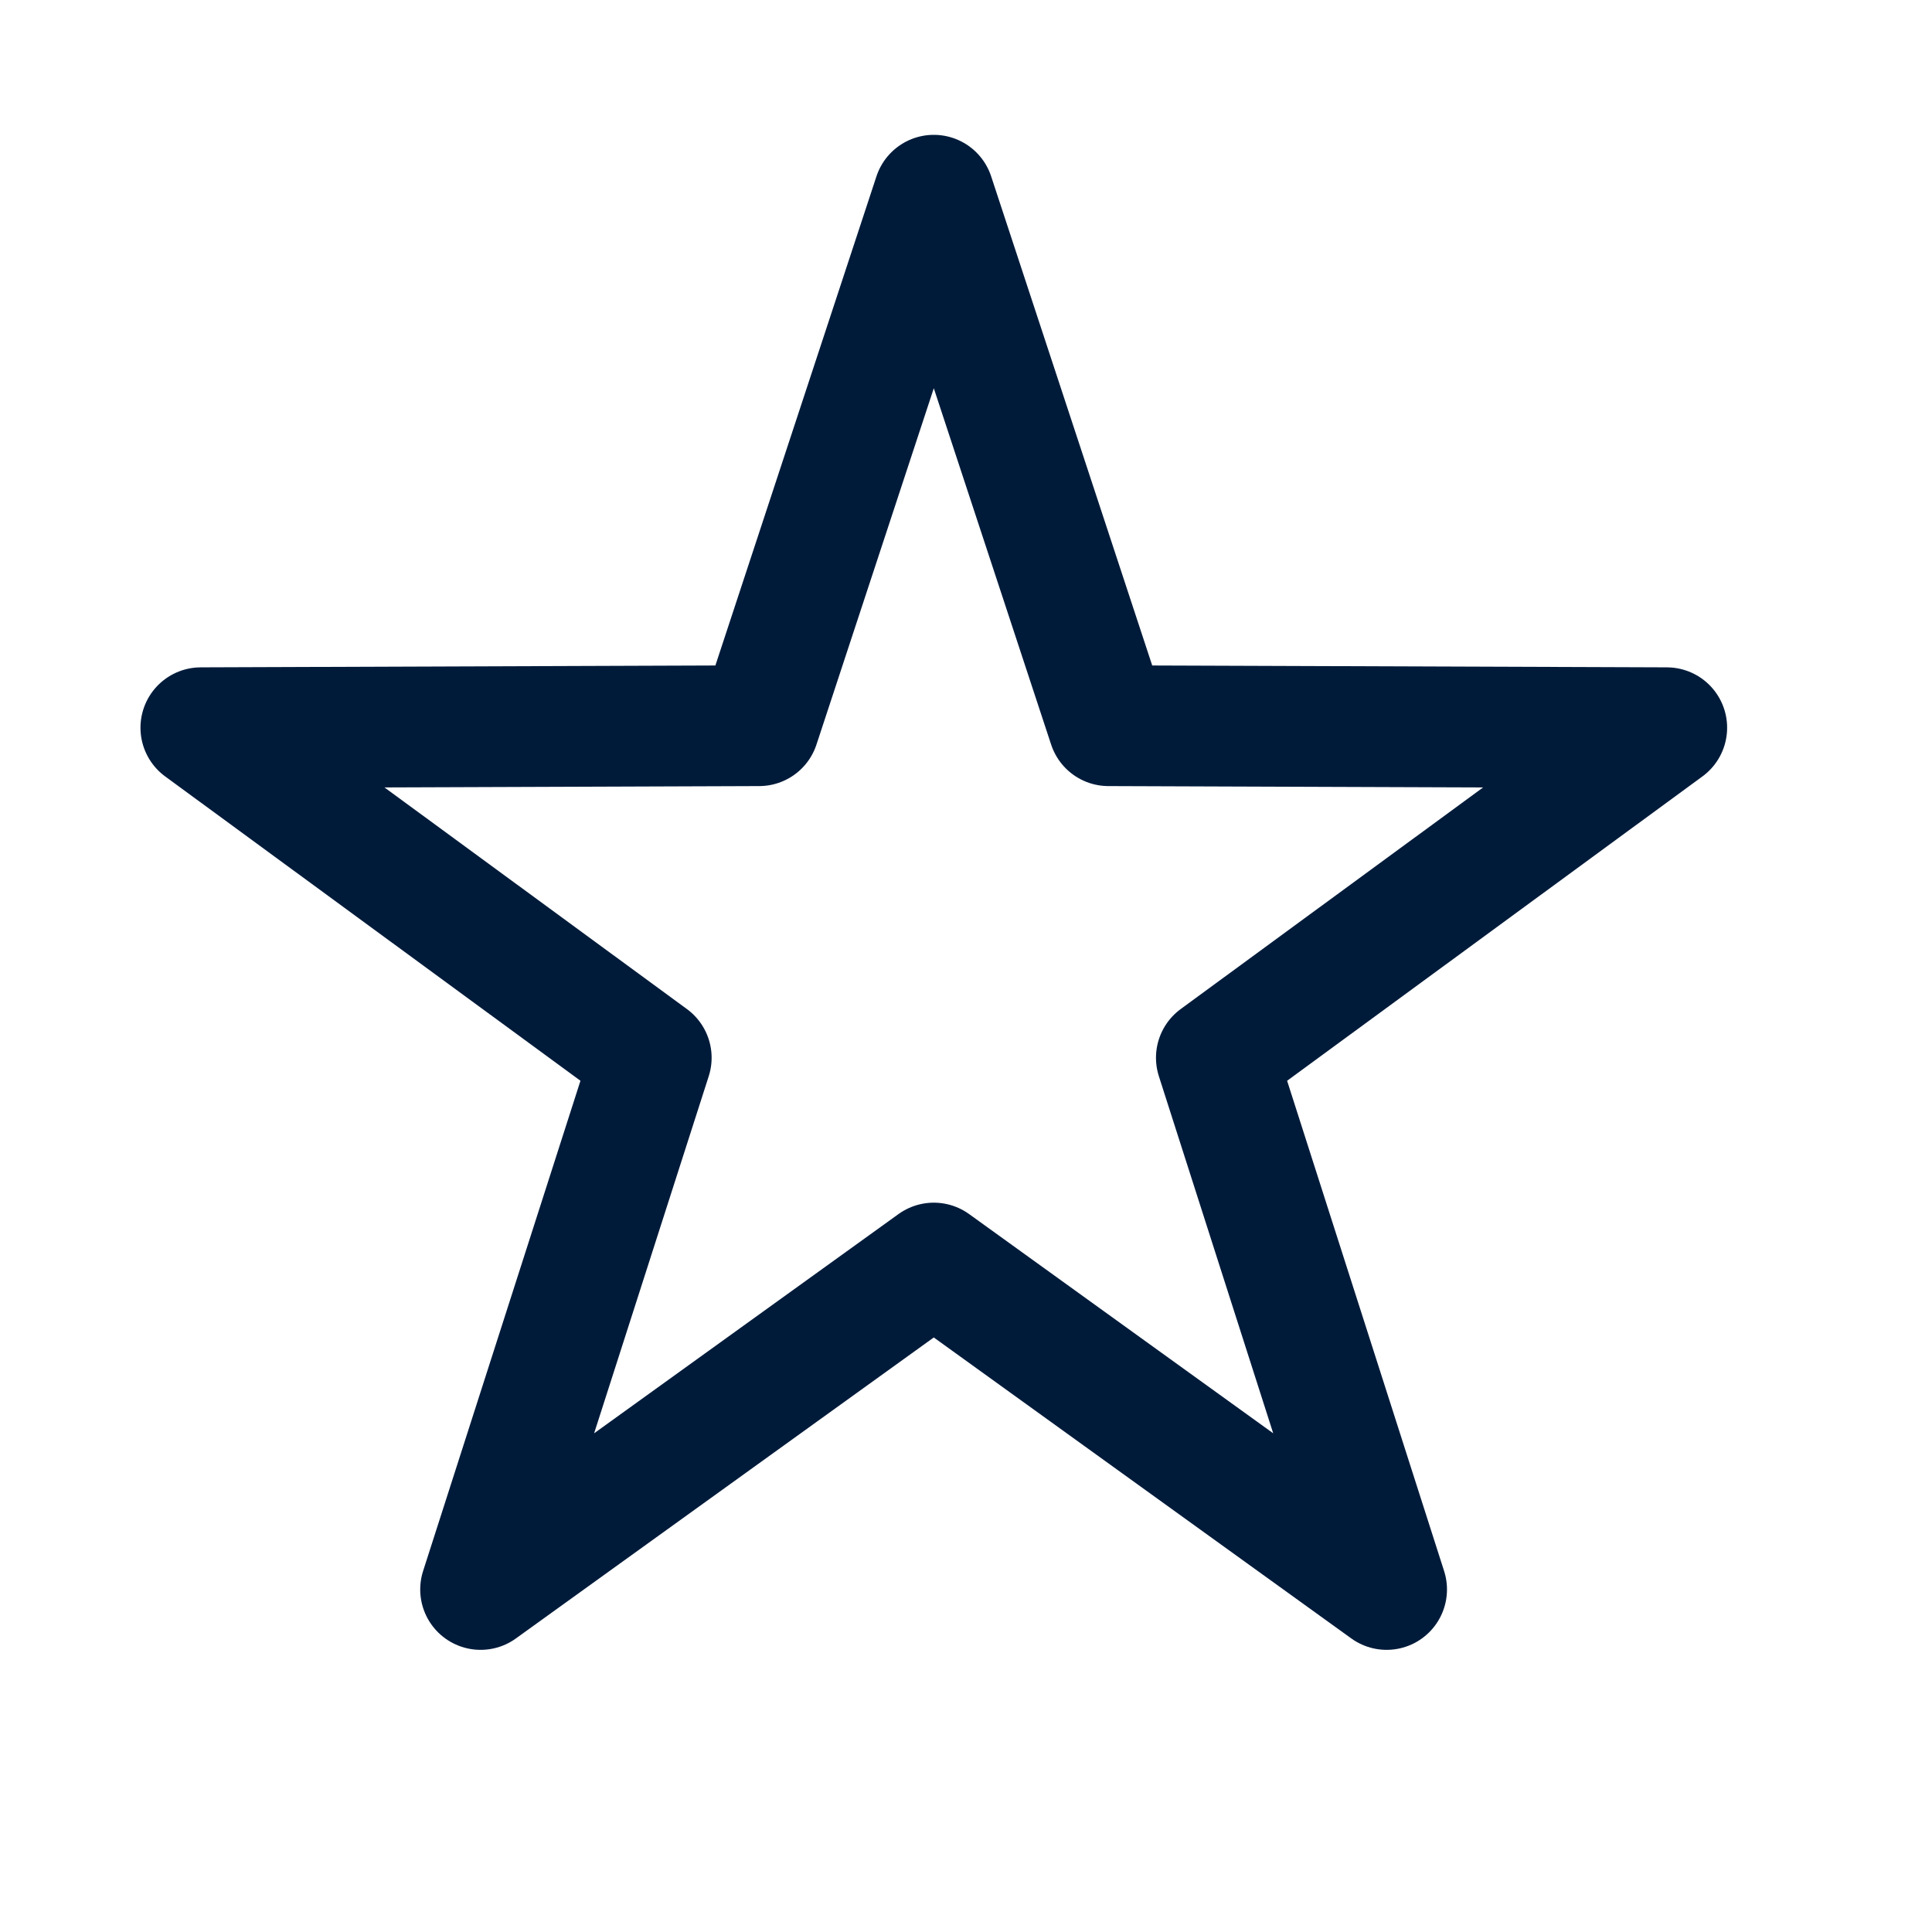<?xml version="1.0" encoding="UTF-8"?>
<svg id="Layer_1" data-name="Layer 1" xmlns="http://www.w3.org/2000/svg" viewBox="0 0 48 48">
  <defs>
    <style>
      .cls-1 {
        fill: none;
        stroke: #001b3a;
        stroke-linecap: round;
        stroke-linejoin: round;
        stroke-width: 3px;
      }
    </style>
  </defs>
  <polygon class="cls-1" points="23.2 4.85 27.54 18.03 41.41 18.08 30.22 26.28 34.45 39.49 23.2 31.38 11.94 39.49 16.18 26.28 4.99 18.08 18.86 18.03 23.2 4.85"/>
</svg>